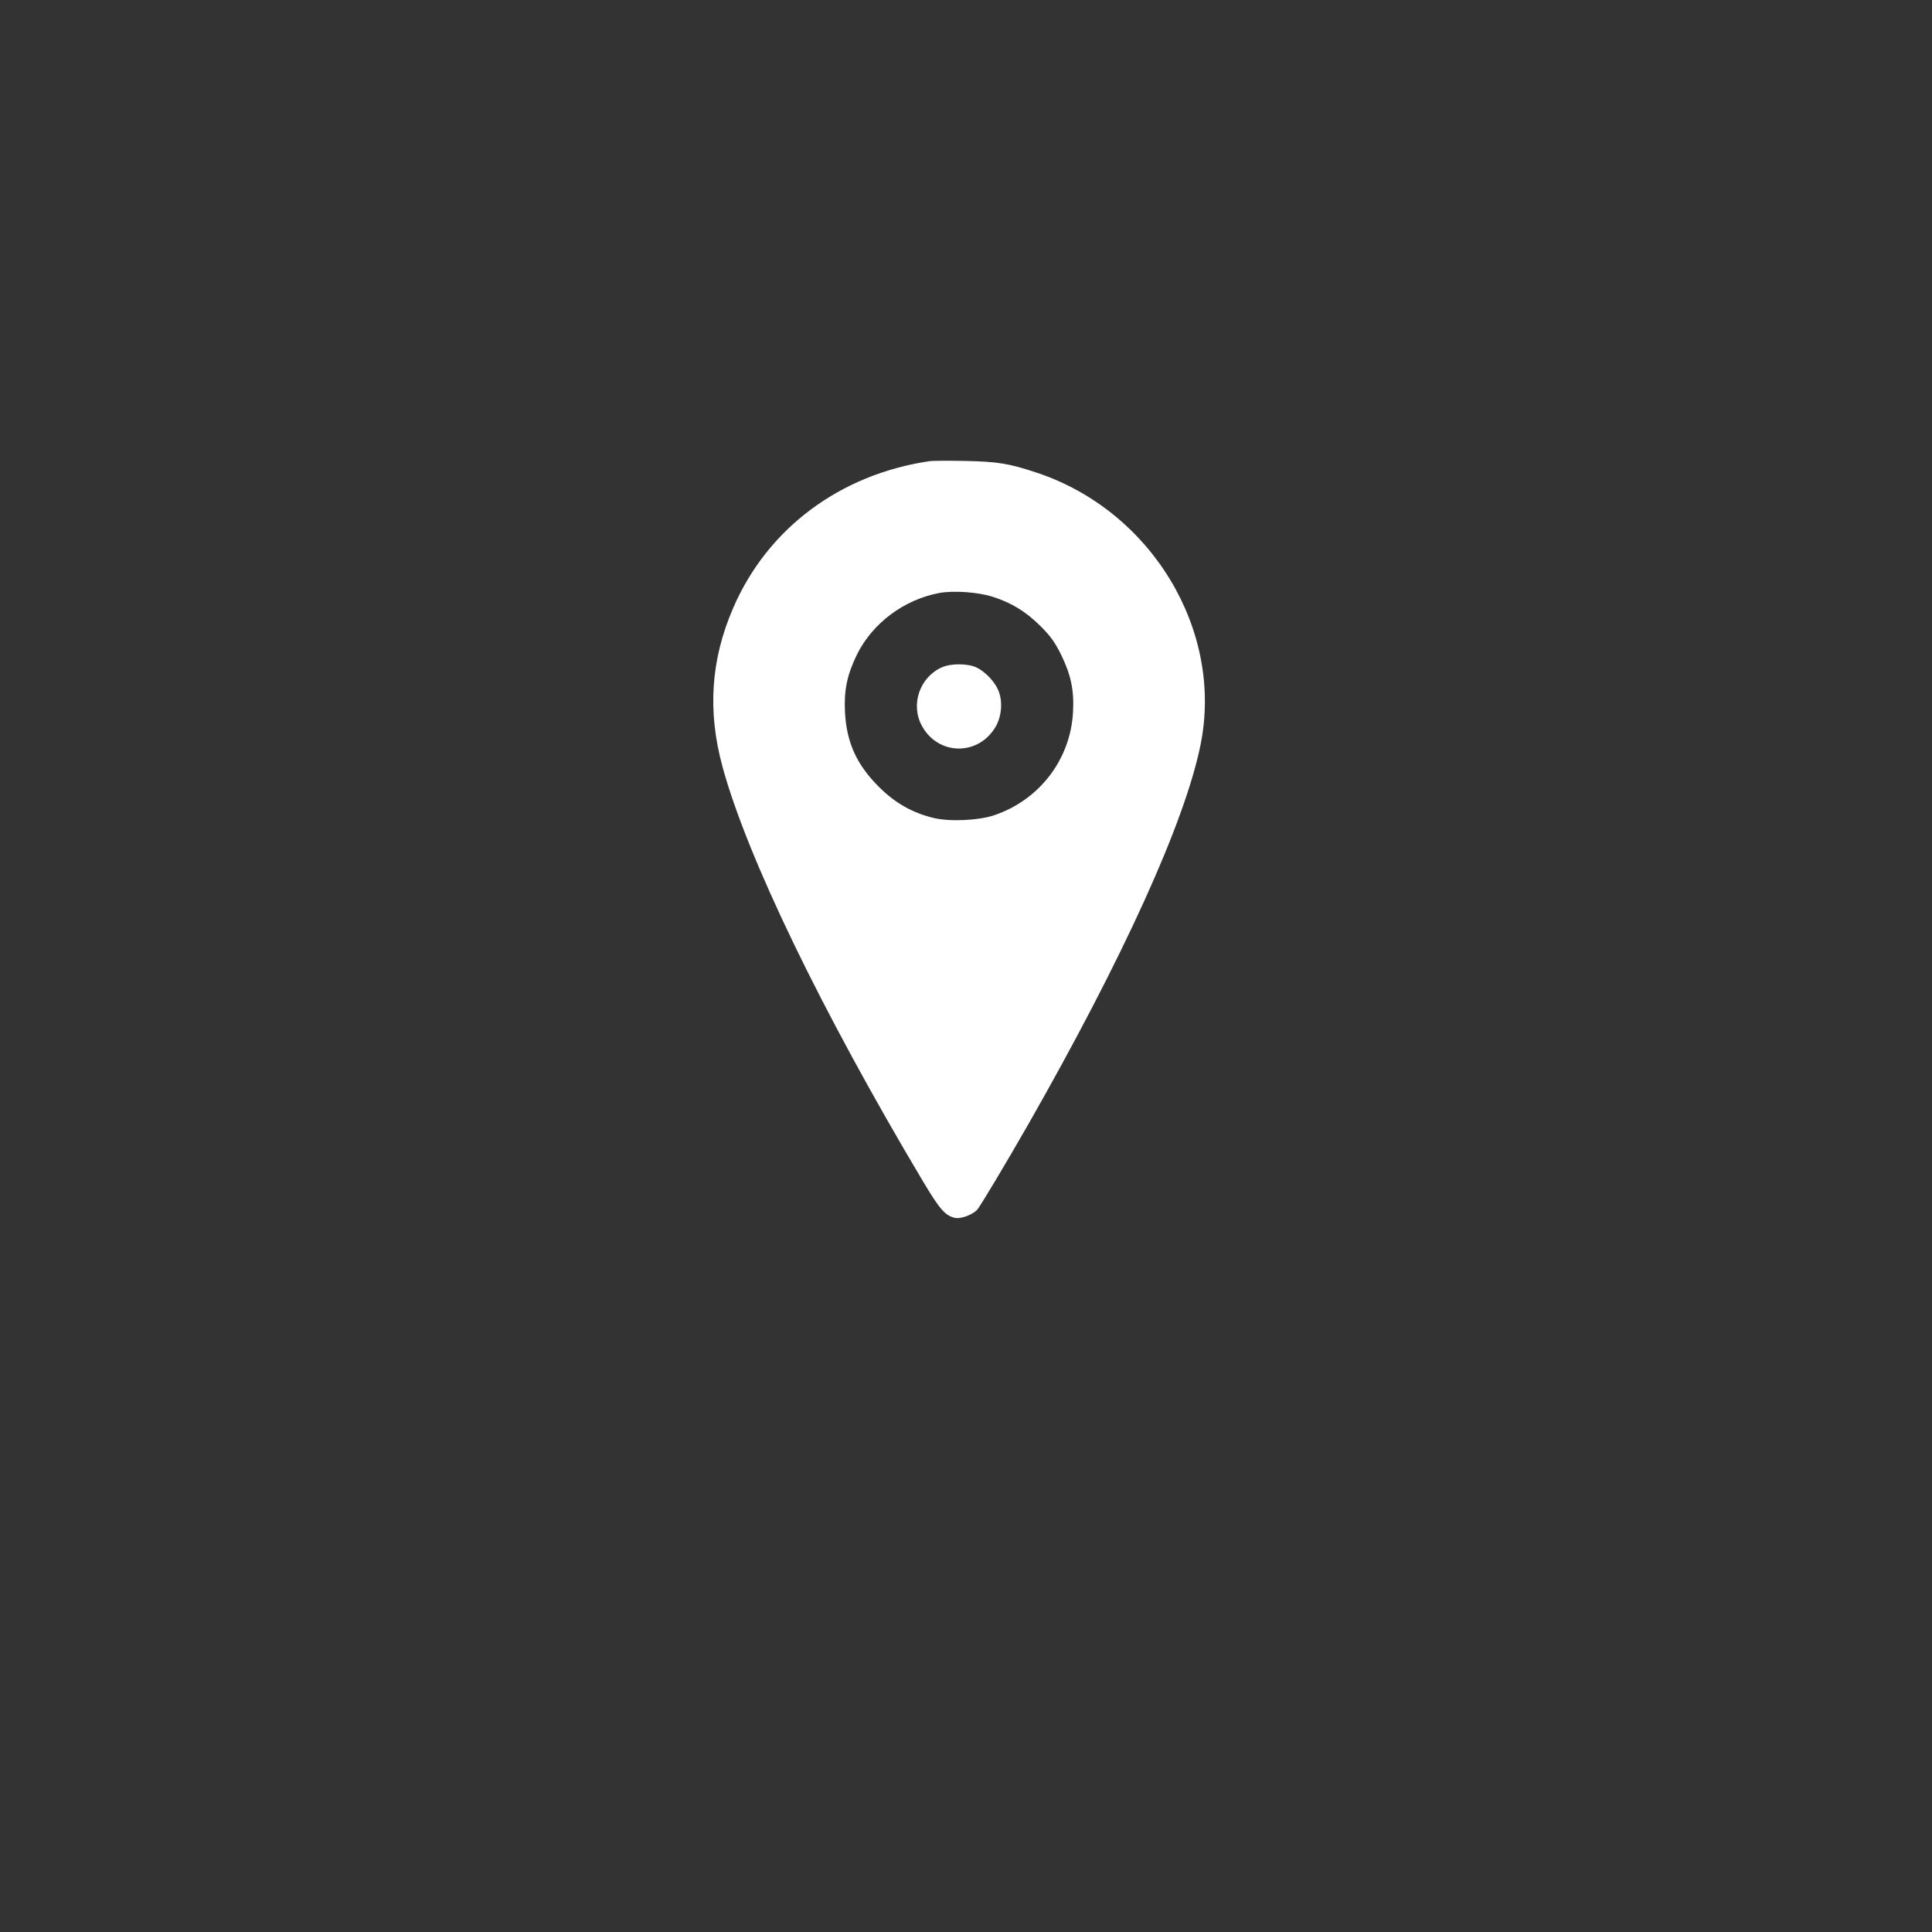 <?xml version="1.0" encoding="UTF-8" standalone="no"?>
<svg
   xmlns:dc="http://purl.org/dc/elements/1.1/"
   xmlns:cc="http://creativecommons.org/ns#"
   xmlns:rdf="http://www.w3.org/1999/02/22-rdf-syntax-ns#"
   xmlns:svg="http://www.w3.org/2000/svg"
   xmlns="http://www.w3.org/2000/svg"
   xmlns:sodipodi="http://sodipodi.sourceforge.net/DTD/sodipodi-0.dtd"
   xmlns:inkscape="http://www.inkscape.org/namespaces/inkscape"
   version="1.1"
   x="0px"
   y="0px"
   viewBox="0 0 1000 1000"
   enable-background="new 0 0 1000 1000"
   xml:space="preserve"
   id="svg12"
   sodipodi:docname="localizar-una-ip.svg"
   inkscape:version="1.0.1 (3bc2e813f5, 2020-09-07)"><rect x="0" y="0" width="1000" height="1000" fill="#333333" stroke="none"/><defs
   id="defs16" /><sodipodi:namedview
   pagecolor="#ffffff"
   bordercolor="#666666"
   borderopacity="1"
   objecttolerance="10"
   gridtolerance="10"
   guidetolerance="10"
   inkscape:pageopacity="0"
   inkscape:pageshadow="2"
   inkscape:window-width="1698"
   inkscape:window-height="1034"
   id="namedview14"
   showgrid="false"
   inkscape:zoom="0.36274578"
   inkscape:cx="428.33684"
   inkscape:cy="606.77972"
   inkscape:window-x="460"
   inkscape:window-y="168"
   inkscape:window-maximized="0"
   inkscape:current-layer="svg12"
   inkscape:document-rotation="0" />

<g
   id="g10-3"
   transform="matrix(0.4,0,0,0.4,296.417,234.482)"
   style="fill:#ffffff;fill-opacity:1"><g
     transform="matrix(0.1,0,0,-0.1,0,511)"
     id="g8"
     style="fill:#ffffff;fill-opacity:1"><path
       d="M 4623.1,5005.5 C 3461,4835.8 2522.3,4135.5 2077.6,3106.6 1787.6,2438.5 1742.5,1772.6 1938,1053 c 317.9,-1168.5 1282.4,-3164.1 2592.7,-5363.7 219.1,-367.3 290,-449 418.9,-476.9 77.3,-15 229.8,43 287.8,109.5 43,51.6 375.9,607.9 659.5,1104.1 1226.6,2150.3 2025.7,3907.4 2227.6,4908.4 300.7,1477.9 -631.5,3026.6 -2118,3520.7 -360.9,120.3 -506.9,143.9 -932.3,152.5 -212.6,4.4 -414.6,2.2 -451.1,-2.1 z m 816.3,-1757.1 c 240.6,-77.3 423.2,-189 614.3,-378.1 131,-131 182.6,-204.1 264.2,-365.2 128.9,-264.2 171.8,-459.7 156.8,-741.1 -30.1,-616.5 -433.9,-1144.9 -1024.6,-1342.5 -199.8,-66.6 -569.2,-83.8 -777.6,-34.4 -275,66.6 -496.2,191.2 -706.7,399.6 -292.1,290 -423.2,580 -442.5,977.4 -12.9,281.4 27.9,476.9 156.8,741.1 201.9,406 612.2,711 1069.7,794.8 186.9,32.1 496.3,10.7 689.6,-51.6 z"
       id="path4-1"
       style="fill:#ffffff;fill-opacity:1" /><path
       d="m 4773.5,2335.4 c -283.6,-128.9 -403.8,-481.2 -255.6,-754 210.5,-391 741.1,-395.2 960.2,-4.3 75.2,137.5 88.1,326.5 27.9,466.1 -47.3,111.7 -171.8,240.6 -281.4,292.1 -113.9,53.8 -335.1,53.8 -451.1,0.1 z"
       id="path6-2"
       style="fill:#ffffff;fill-opacity:1" /></g></g></svg>
